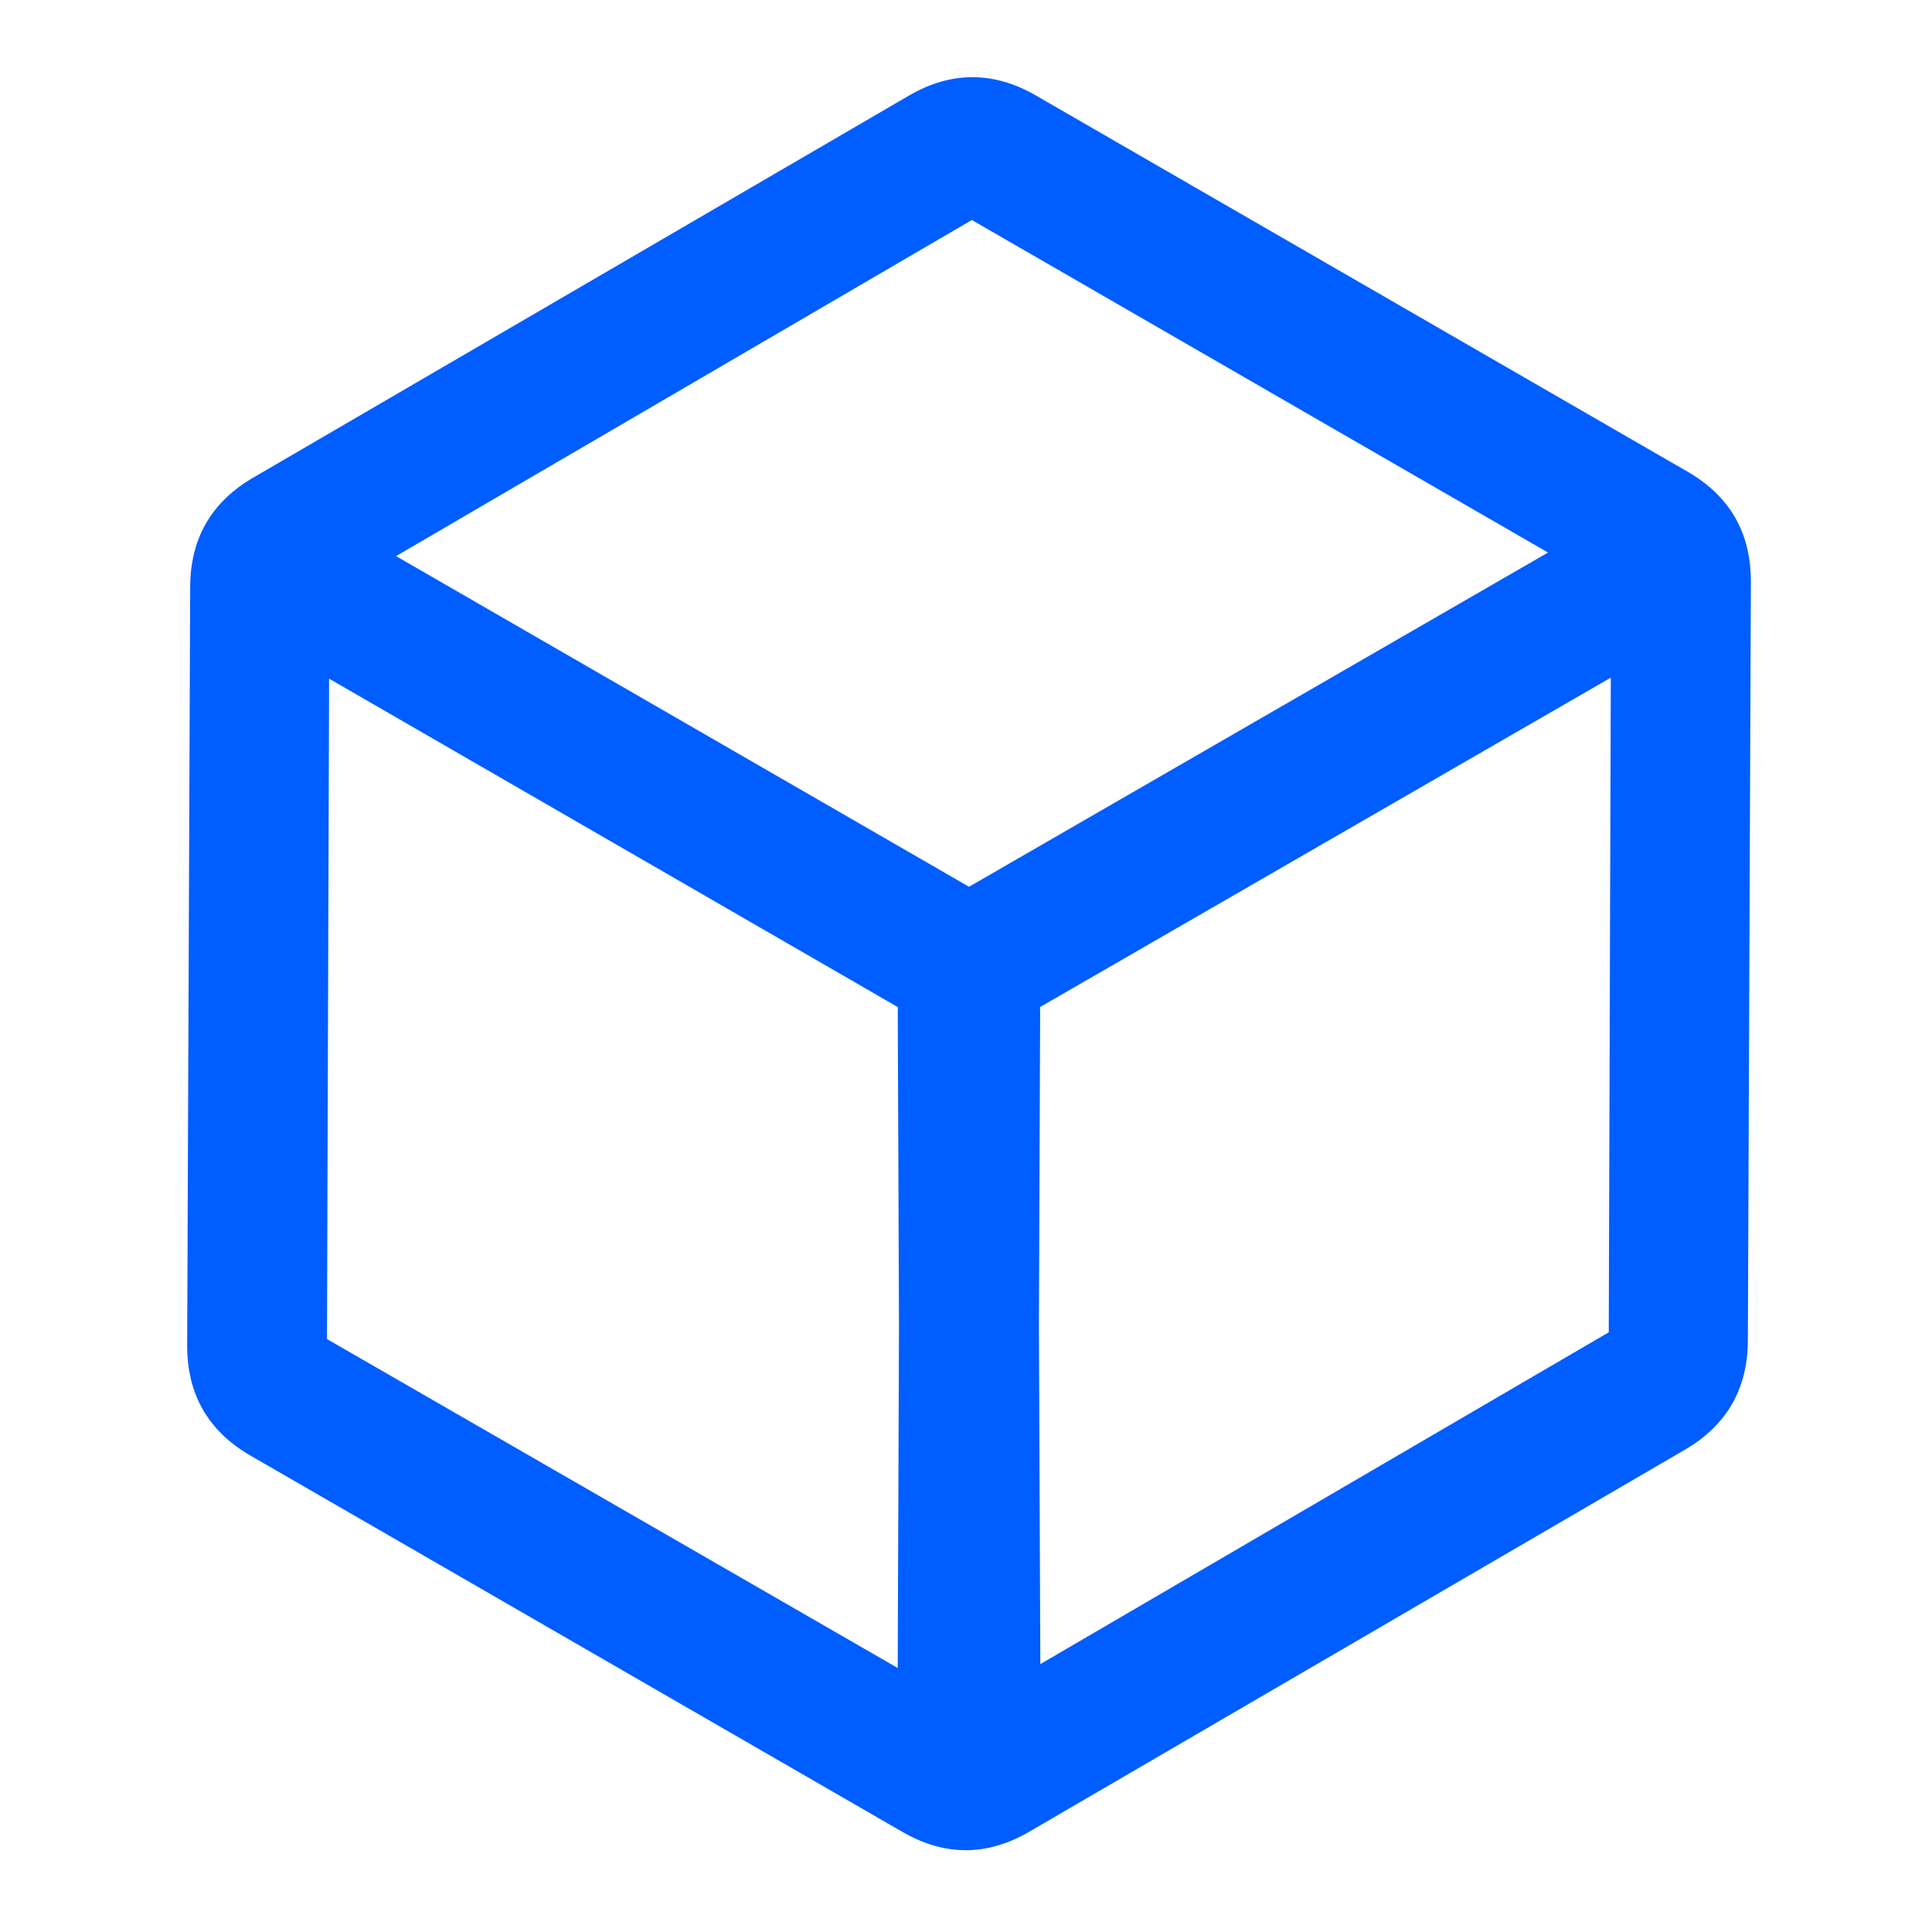 <svg xmlns="http://www.w3.org/2000/svg" xmlns:xlink="http://www.w3.org/1999/xlink" fill="none" version="1.1" width="32" height="32" viewBox="0 0 32 32"><defs><clipPath id="master_svg0_73_1712"><rect x="0" y="0" width="32" height="32" rx="0"/></clipPath></defs><g clip-path="url(#master_svg0_73_1712)"><g><path d="M27.852,7.986L17.055,1.753C16.466,1.414,15.74,1.416,15.152,1.758L4.292,8.086C3.712,8.424,3.354,9.044,3.35,9.716L3.3,22.287C3.299,22.966,3.66,23.595,4.248,23.936L15.047,30.169C15.635,30.509,16.36,30.508,16.948,30.166L27.808,23.838C28.389,23.499,28.747,22.879,28.75,22.206L28.8,9.637C28.802,8.957,28.44,8.327,27.852,7.986ZM16.096,3.412L26.04,9.152L16.167,14.852C16.125,14.874,16.088,14.903,16.051,14.928C16.01,14.903,15.975,14.874,15.933,14.852L6.161,9.212L16.101,3.41L16.096,3.412ZM5.215,22.295L5.252,10.895L14.973,16.508C15.02,16.535,15.055,16.577,15.078,16.624C15.076,16.67,15.07,16.711,15.07,16.756L15.09,21.963L15.068,27.972L5.213,22.293L5.215,22.295ZM17.032,27.91L17.008,21.96L17.028,16.756C17.028,16.713,17.022,16.67,17.02,16.624C17.042,16.576,17.078,16.536,17.123,16.508L26.881,10.877L26.846,22.182L17.032,27.91Z" fill="#005DFF" fill-opacity="1" style="mix-blend-mode:passthrough"/><path d="M28.95,22.207L29,9.638L29,9.638Q29.004,8.422,27.952,7.813L17.155,1.58Q16.102,0.974,15.052,1.585L4.191,7.913Q3.157,8.517,3.15,9.714L3.1,22.286Q3.098,23.5,4.148,24.109L14.947,30.342Q15.998,30.95,17.048,30.339L27.909,24.011Q28.944,23.406,28.95,22.207ZM28.6,9.636L28.6,9.637L28.55,22.205Q28.545,23.176,27.708,23.666L16.847,29.994Q15.998,30.487,15.147,29.995L4.348,23.762Q3.498,23.27,3.5,22.288L3.55,9.717Q3.555,8.747,4.392,8.258L15.253,1.93Q16.103,1.436,16.955,1.927L27.751,8.16Q28.603,8.653,28.6,9.636ZM16.103,3.401L16.011,3.232L15.674,3.4L15.698,3.414L5.763,9.213L15.837,15.027Q15.851,15.035,15.885,15.058Q15.924,15.085,15.948,15.1L16.057,15.165L16.162,15.095Q16.176,15.085,16.201,15.068Q16.244,15.037,16.267,15.025L26.44,9.152L16.196,3.239L16.103,3.401ZM16.097,3.644L6.56,9.211L16.03,14.676Q16.039,14.681,16.05,14.688Q16.059,14.683,16.067,14.678L25.64,9.152L16.097,3.644ZM16.834,28.258L26.946,22.354L27.045,22.297L27.082,10.53L17.021,16.337L17.018,16.338Q16.899,16.412,16.839,16.539L16.818,16.584L16.82,16.633Q16.821,16.656,16.825,16.696Q16.828,16.739,16.828,16.756L16.808,21.961L16.834,28.258ZM5.416,22.179L5.451,11.241L14.873,16.682L14.873,16.682Q14.87,16.727,14.87,16.756L14.89,21.963L14.869,27.627L5.416,22.179ZM5.414,22.64L15.266,28.318L15.29,21.962L15.27,16.756Q15.27,16.738,15.273,16.695Q15.277,16.656,15.278,16.633L15.28,16.583L15.258,16.538Q15.194,16.404,15.073,16.335L5.053,10.55L5.016,21.949L3.998,21.362L5.072,22.435L5.414,22.776L5.414,22.64ZM26.646,22.067L26.68,11.224L17.227,16.68Q17.226,16.68,17.225,16.681Q17.228,16.728,17.228,16.757L17.208,21.96L17.231,27.563L26.646,22.067Z" fill-rule="evenodd" fill="#005DFF" fill-opacity="1"/></g></g></svg>
